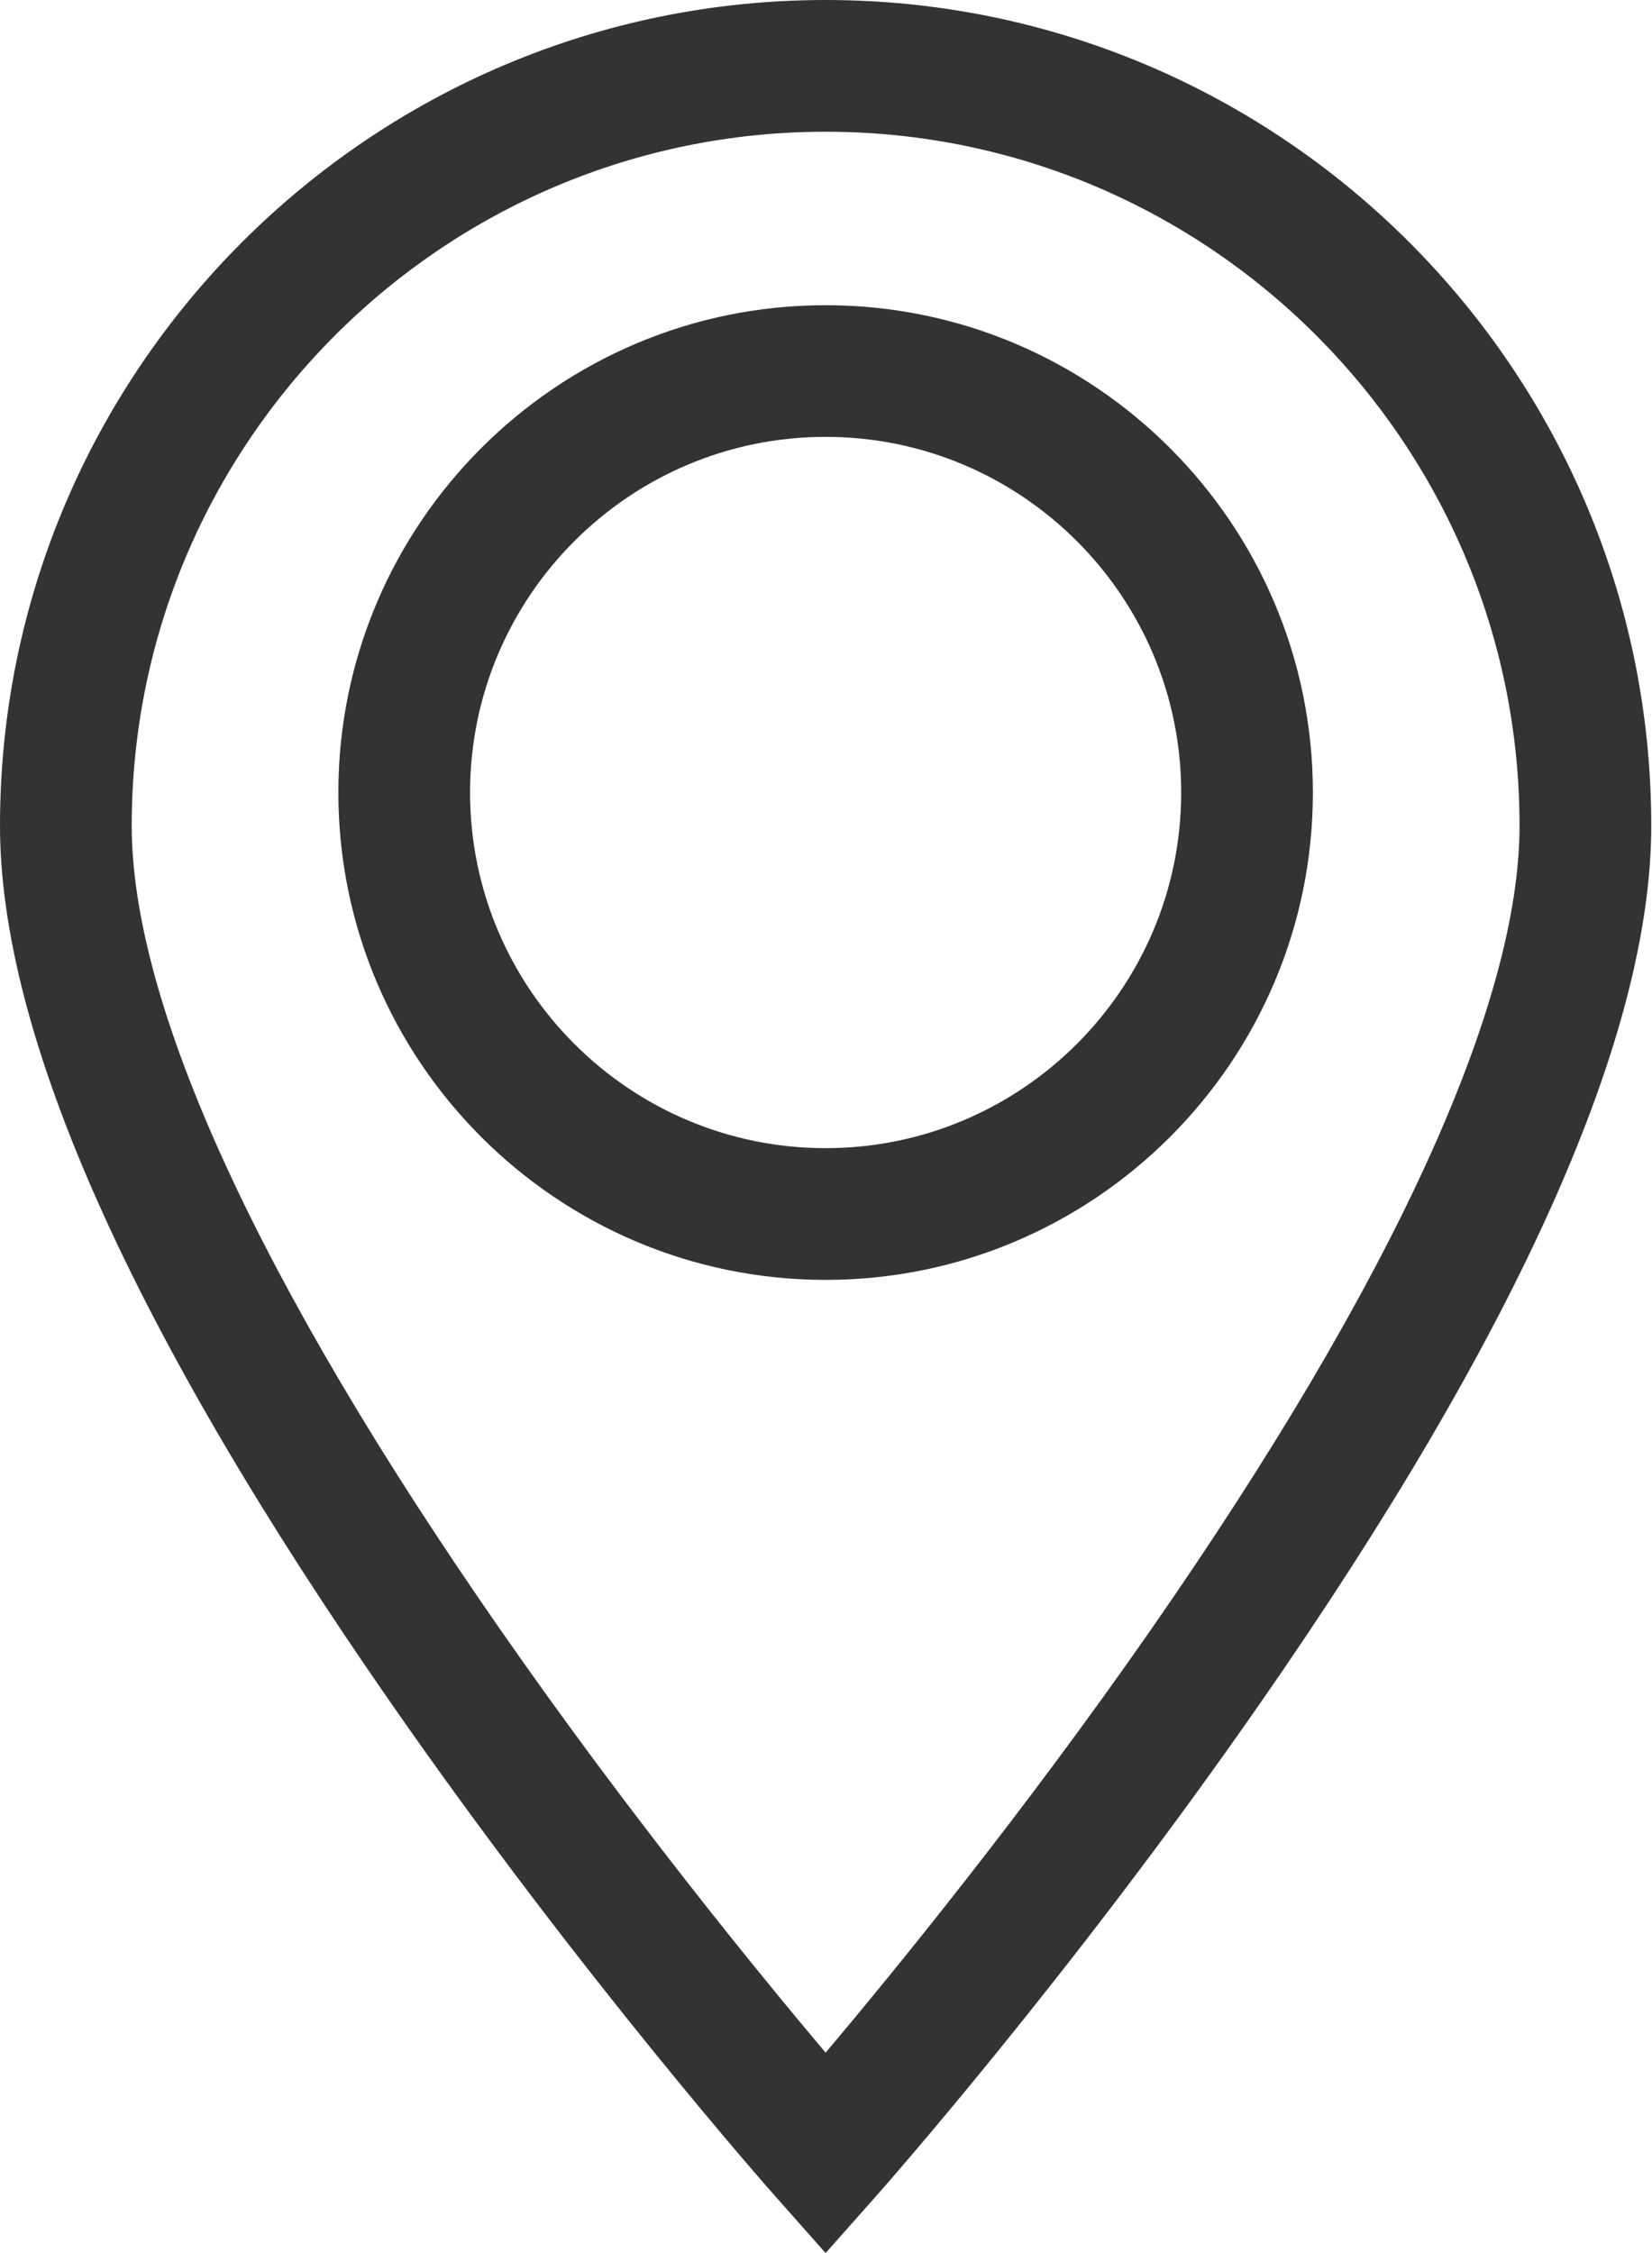 <?xml version="1.0" encoding="UTF-8"?>
<svg width="22px" height="30px" viewBox="0 0 22 30" version="1.1" xmlns="http://www.w3.org/2000/svg" xmlns:xlink="http://www.w3.org/1999/xlink">
    <!-- Generator: Sketch 64 (93537) - https://sketch.com -->
    <title>map</title>
    <desc>Created with Sketch.</desc>
    <g id="Page-1" stroke="none" stroke-width="1" fill="none" fill-rule="evenodd">
        <g id="Cerca-Agriturismi" transform="translate(-50, -208)" fill="#333333" fill-rule="nonzero">
            <g id="map" transform="translate(50, 208)">
                <g id="Group">
                    <path d="M10.995,0 C4.932,0 0,4.932 0,10.995 C0,13.78 1.755,17.715 5.216,22.69 C7.746,26.328 10.234,29.142 10.339,29.26 L10.995,30 L11.651,29.26 C11.756,29.142 14.244,26.328 16.774,22.69 C20.235,17.715 21.99,13.78 21.99,10.995 C21.99,4.932 17.057,0 10.995,0 L10.995,0 Z M15.344,21.675 C13.634,24.135 11.905,26.252 10.995,27.332 C10.087,26.255 8.365,24.146 6.656,21.689 C3.449,17.079 1.754,13.381 1.754,10.995 C1.754,5.899 5.899,1.754 10.995,1.754 C16.09,1.754 20.236,5.899 20.236,10.995 C20.236,13.378 18.544,17.071 15.344,21.675 Z" id="Shape"></path>
                    <path d="M10.995,4.064 C7.417,4.064 4.506,6.974 4.506,10.553 C4.506,14.131 7.417,17.042 10.995,17.042 C14.573,17.042 17.484,14.131 17.484,10.553 C17.484,6.974 14.573,4.064 10.995,4.064 L10.995,4.064 Z M10.995,15.288 C8.384,15.288 6.26,13.164 6.26,10.553 C6.26,7.942 8.384,5.817 10.995,5.817 C13.606,5.817 15.73,7.942 15.73,10.553 C15.73,13.164 13.606,15.288 10.995,15.288 Z" id="Shape"></path>
                </g>
            </g>
        </g>
    </g>
</svg>